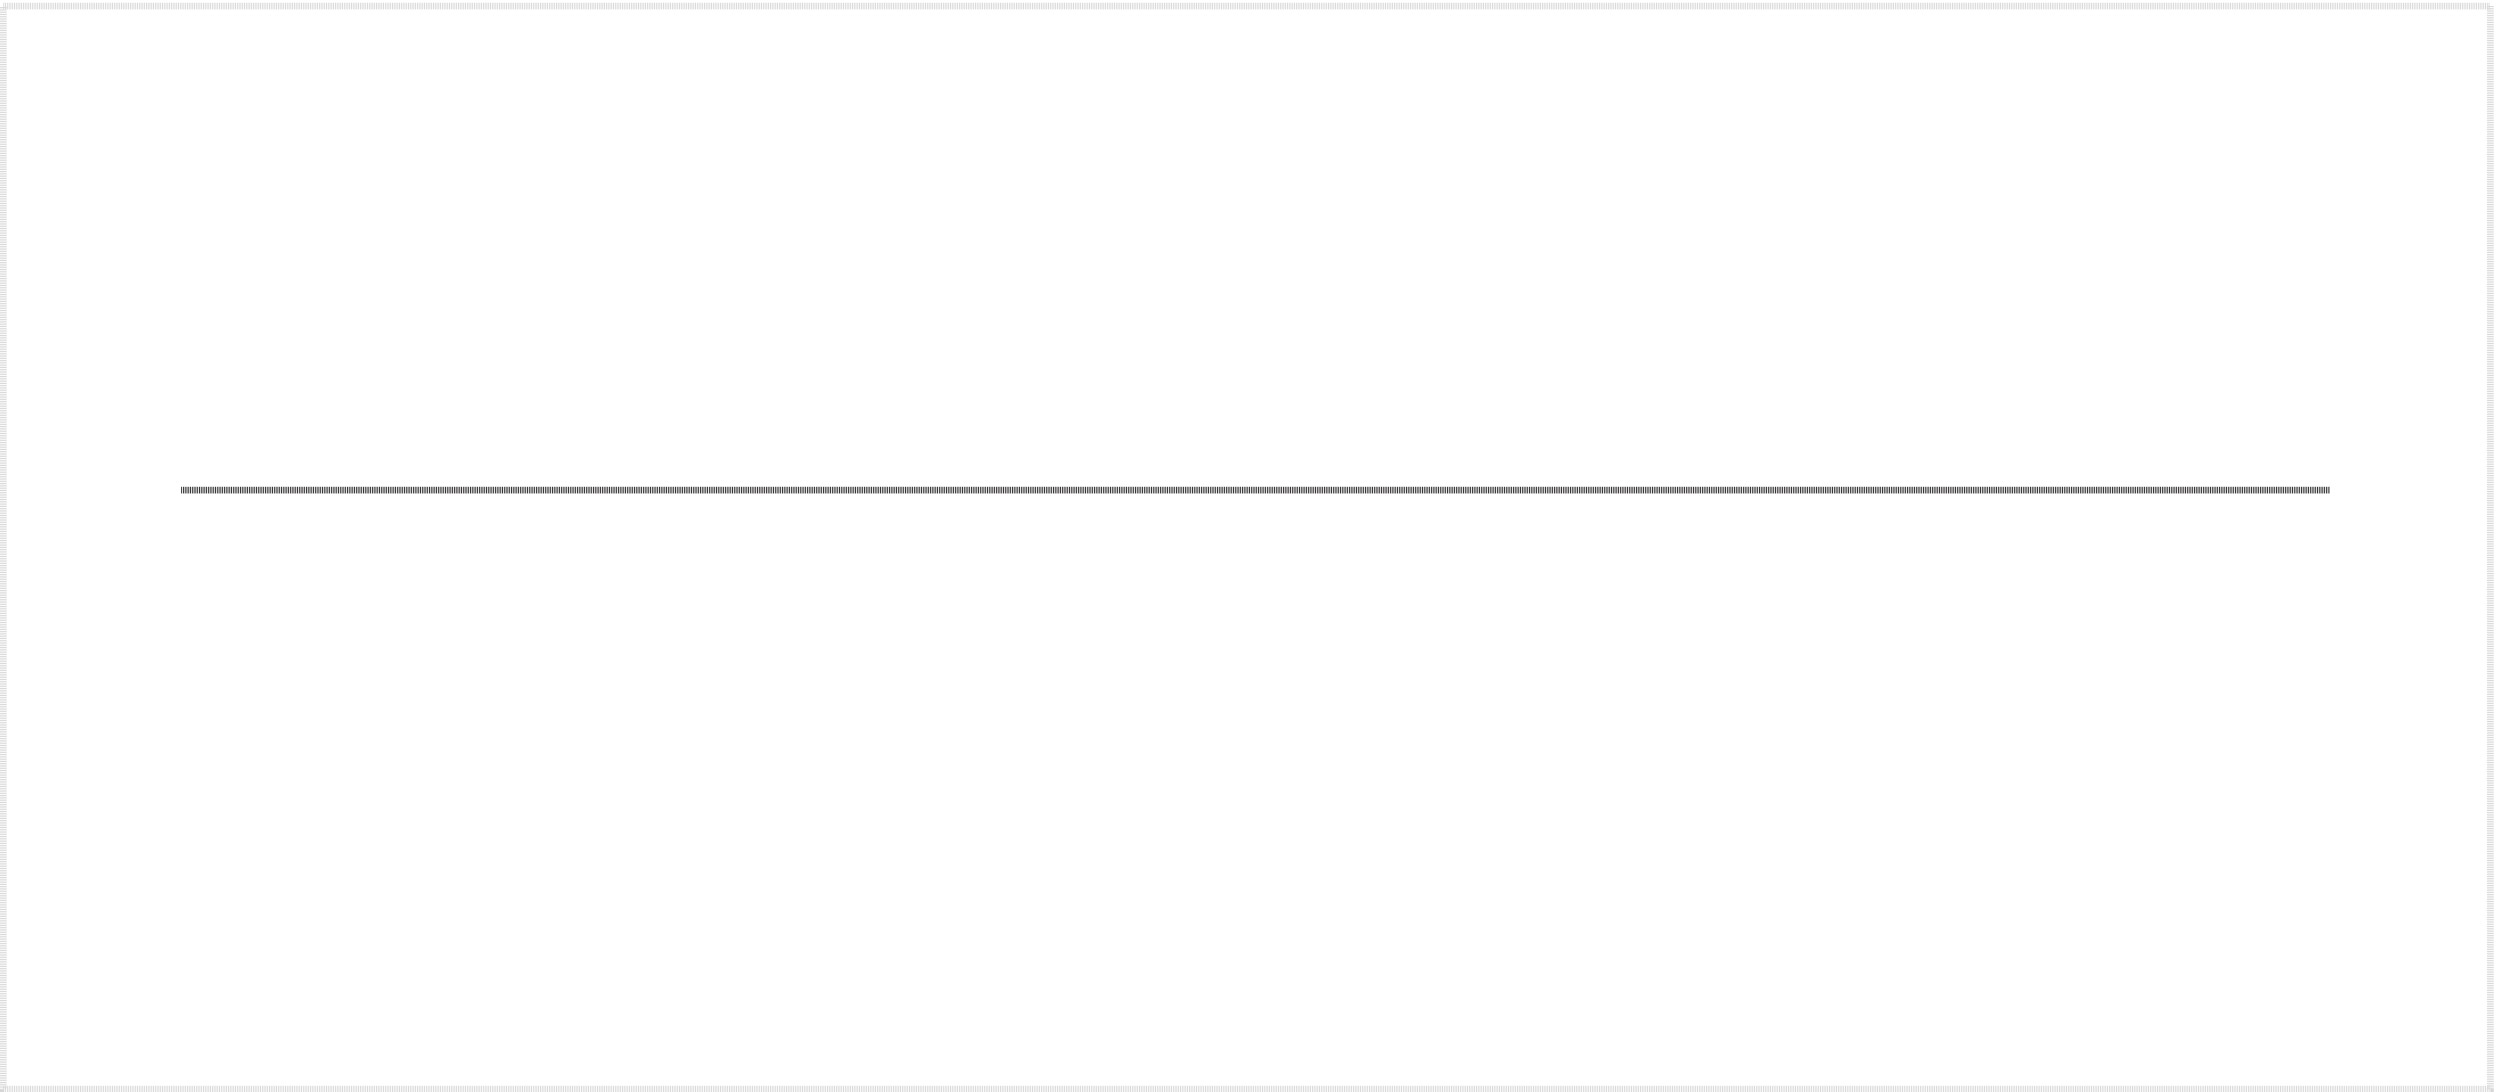 <svg xmlns="http://www.w3.org/2000/svg" xml:space="preserve" width="373" height="163"><path d="M3.332 1218.66H2793.33V3.66H3.332Z" style="fill:none;stroke:#d6d6d6;stroke-width:7.5;stroke-linecap:butt;stroke-linejoin:miter;stroke-miterlimit:10;stroke-dasharray:1,1;stroke-dashoffset:0;stroke-opacity:1" transform="matrix(.133 0 0 -.133 .056 162.988)"/><path d="M202.832 675.664H2613.33" style="fill:none;stroke:#231f20;stroke-width:7.5;stroke-linecap:butt;stroke-linejoin:miter;stroke-miterlimit:10;stroke-dasharray:1,1,1,1;stroke-dashoffset:0;stroke-opacity:1" transform="matrix(.133 0 0 -.133 .056 162.988)"/></svg>
